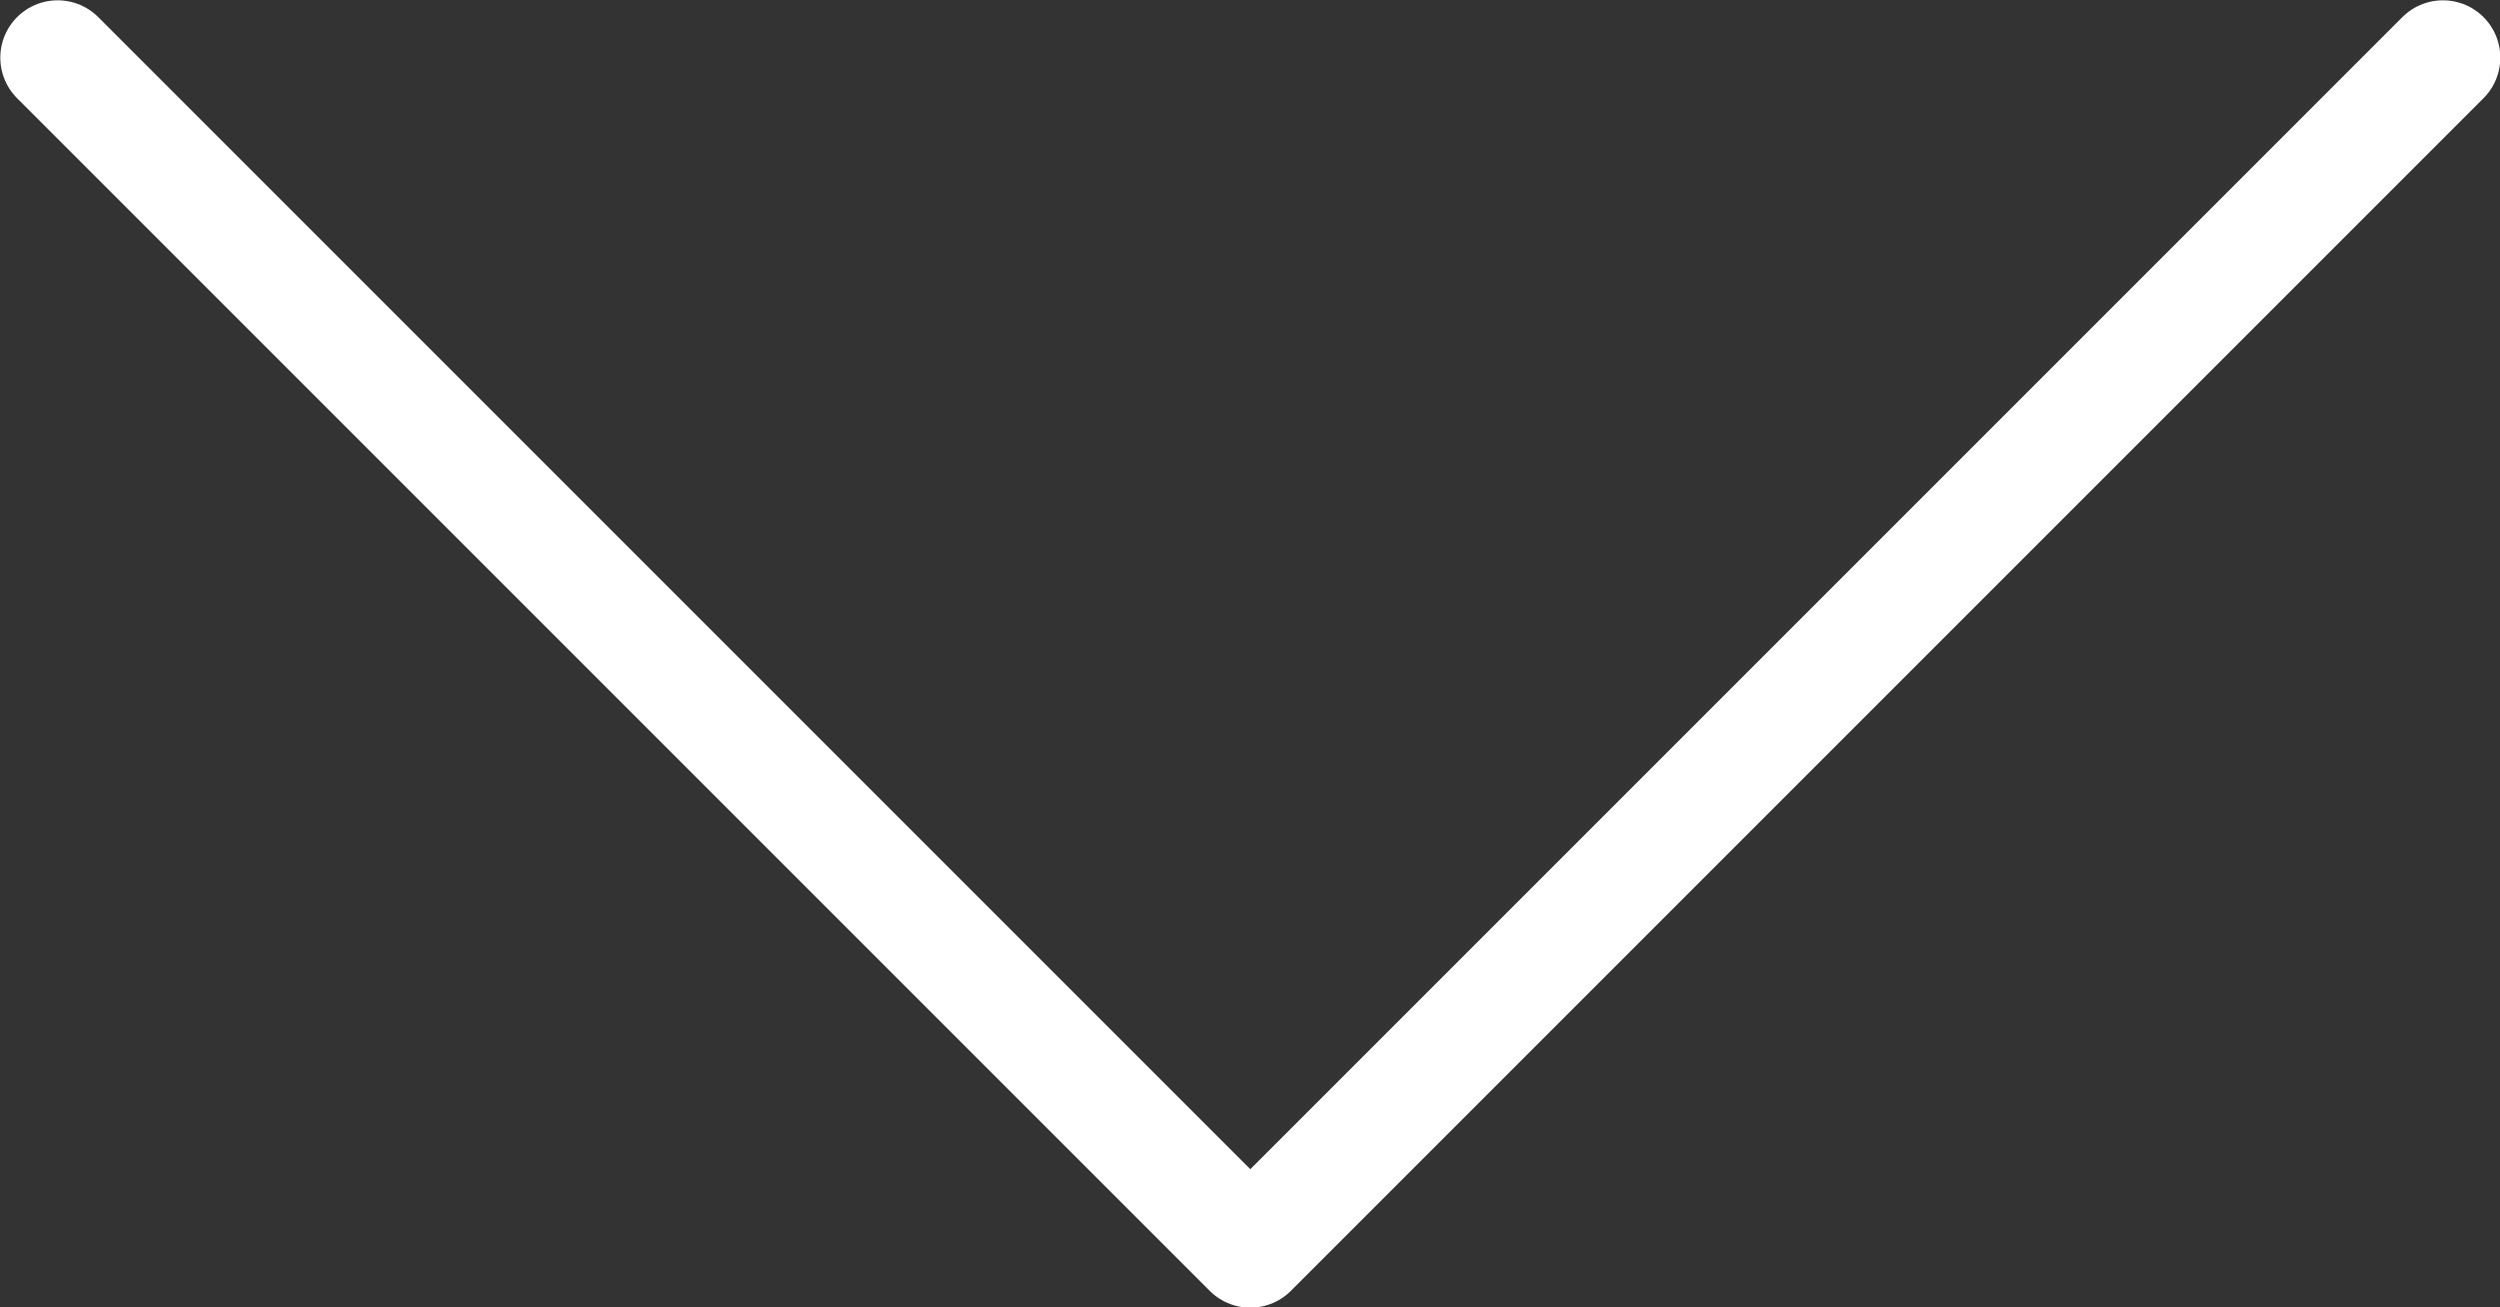 <svg id="Layer_2" data-name="Layer 2" xmlns="http://www.w3.org/2000/svg" xmlns:xlink="http://www.w3.org/1999/xlink" viewBox="0 0 41.19 21.54"><rect x="0" y="0" width="41.19" height="21.54" fill="#333333" stroke="none"/><defs><style>.cls-1,.cls-3{fill:none;}.cls-2{clip-path:url(#clip-path);}.cls-3{stroke:#fff;stroke-linecap:round;stroke-linejoin:round;stroke-width:1.89px;}</style><clipPath id="clip-path" transform="translate(-0.42 -0.42)"><rect class="cls-1" x="-8.97" y="-26.63" width="59.97" height="49.97"/></clipPath></defs><title>down-arrow</title><g class="cls-2"><polyline class="cls-3" points="0.95 0.95 20.6 20.6 40.25 0.95"/></g></svg>